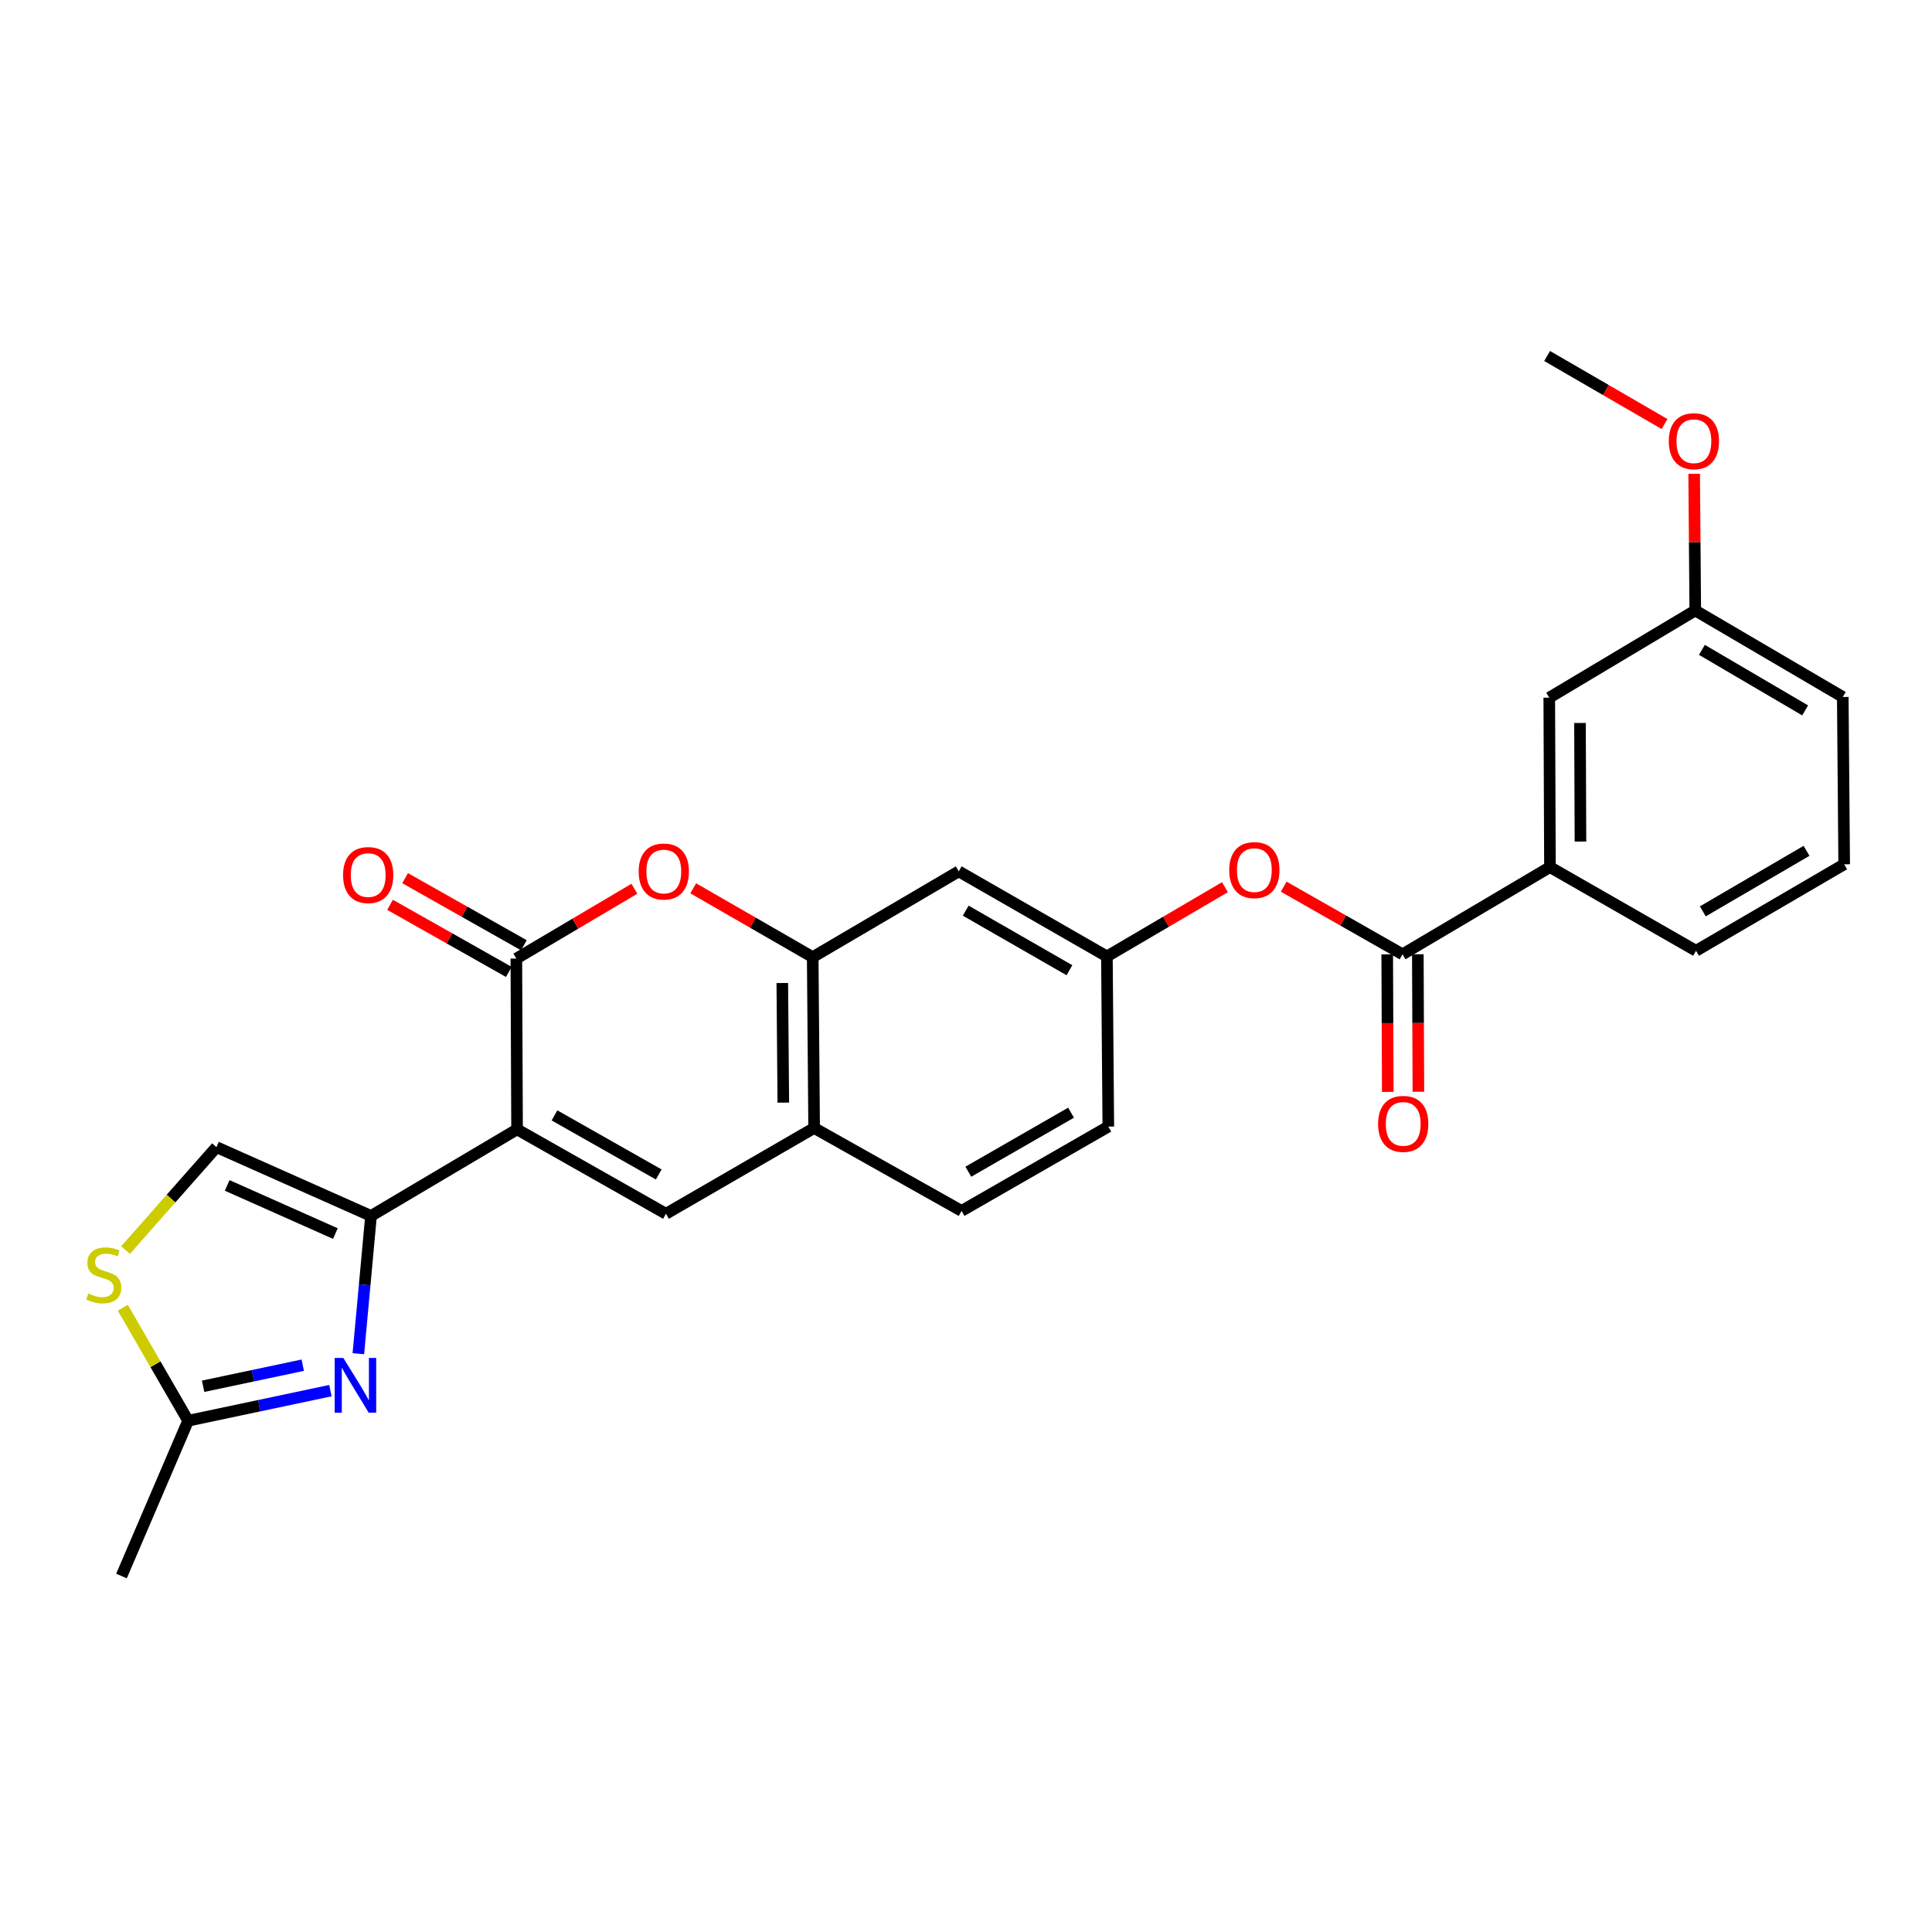 <?xml version='1.0' encoding='iso-8859-1'?>
<svg version='1.1' baseProfile='full'
              xmlns='http://www.w3.org/2000/svg'
                      xmlns:rdkit='http://www.rdkit.org/xml'
                      xmlns:xlink='http://www.w3.org/1999/xlink'
                  xml:space='preserve'
width='1000px' height='1000px' viewBox='0 0 1000 1000'>
<!-- END OF HEADER -->
<rect style='opacity:1.0;fill:#FFFFFF;stroke:none' width='1000' height='1000' x='0' y='0'> </rect>
<path class='bond-0' d='M 267.631,584.564 L 192.039,629.359' style='fill:none;fill-rule:evenodd;stroke:#000000;stroke-width:6px;stroke-linecap:butt;stroke-linejoin:miter;stroke-opacity:1' />
<path class='bond-1' d='M 267.631,584.564 L 267.261,496.161' style='fill:none;fill-rule:evenodd;stroke:#000000;stroke-width:6px;stroke-linecap:butt;stroke-linejoin:miter;stroke-opacity:1' />
<path class='bond-2' d='M 267.631,584.564 L 344.702,628.241' style='fill:none;fill-rule:evenodd;stroke:#000000;stroke-width:6px;stroke-linecap:butt;stroke-linejoin:miter;stroke-opacity:1' />
<path class='bond-2' d='M 287.005,577.328 L 340.955,607.902' style='fill:none;fill-rule:evenodd;stroke:#000000;stroke-width:6px;stroke-linecap:butt;stroke-linejoin:miter;stroke-opacity:1' />
<path class='bond-3' d='M 192.039,629.359 L 188.759,665.023' style='fill:none;fill-rule:evenodd;stroke:#000000;stroke-width:6px;stroke-linecap:butt;stroke-linejoin:miter;stroke-opacity:1' />
<path class='bond-3' d='M 188.759,665.023 L 185.479,700.686' style='fill:none;fill-rule:evenodd;stroke:#0000FF;stroke-width:6px;stroke-linecap:butt;stroke-linejoin:miter;stroke-opacity:1' />
<path class='bond-7' d='M 192.039,629.359 L 112.036,593.755' style='fill:none;fill-rule:evenodd;stroke:#000000;stroke-width:6px;stroke-linecap:butt;stroke-linejoin:miter;stroke-opacity:1' />
<path class='bond-7' d='M 173.595,638.497 L 117.593,613.574' style='fill:none;fill-rule:evenodd;stroke:#000000;stroke-width:6px;stroke-linecap:butt;stroke-linejoin:miter;stroke-opacity:1' />
<path class='bond-4' d='M 267.261,496.161 L 297.814,478.088' style='fill:none;fill-rule:evenodd;stroke:#000000;stroke-width:6px;stroke-linecap:butt;stroke-linejoin:miter;stroke-opacity:1' />
<path class='bond-4' d='M 297.814,478.088 L 328.367,460.015' style='fill:none;fill-rule:evenodd;stroke:#FF0000;stroke-width:6px;stroke-linecap:butt;stroke-linejoin:miter;stroke-opacity:1' />
<path class='bond-14' d='M 271.158,489.262 L 240.417,471.898' style='fill:none;fill-rule:evenodd;stroke:#000000;stroke-width:6px;stroke-linecap:butt;stroke-linejoin:miter;stroke-opacity:1' />
<path class='bond-14' d='M 240.417,471.898 L 209.676,454.533' style='fill:none;fill-rule:evenodd;stroke:#FF0000;stroke-width:6px;stroke-linecap:butt;stroke-linejoin:miter;stroke-opacity:1' />
<path class='bond-14' d='M 263.364,503.061 L 232.623,485.696' style='fill:none;fill-rule:evenodd;stroke:#000000;stroke-width:6px;stroke-linecap:butt;stroke-linejoin:miter;stroke-opacity:1' />
<path class='bond-14' d='M 232.623,485.696 L 201.882,468.331' style='fill:none;fill-rule:evenodd;stroke:#FF0000;stroke-width:6px;stroke-linecap:butt;stroke-linejoin:miter;stroke-opacity:1' />
<path class='bond-8' d='M 344.702,628.241 L 421.395,583.85' style='fill:none;fill-rule:evenodd;stroke:#000000;stroke-width:6px;stroke-linecap:butt;stroke-linejoin:miter;stroke-opacity:1' />
<path class='bond-9' d='M 171.021,719.788 L 134.195,727.579' style='fill:none;fill-rule:evenodd;stroke:#0000FF;stroke-width:6px;stroke-linecap:butt;stroke-linejoin:miter;stroke-opacity:1' />
<path class='bond-9' d='M 134.195,727.579 L 97.368,735.369' style='fill:none;fill-rule:evenodd;stroke:#000000;stroke-width:6px;stroke-linecap:butt;stroke-linejoin:miter;stroke-opacity:1' />
<path class='bond-9' d='M 156.693,706.621 L 130.915,712.074' style='fill:none;fill-rule:evenodd;stroke:#0000FF;stroke-width:6px;stroke-linecap:butt;stroke-linejoin:miter;stroke-opacity:1' />
<path class='bond-9' d='M 130.915,712.074 L 105.136,717.528' style='fill:none;fill-rule:evenodd;stroke:#000000;stroke-width:6px;stroke-linecap:butt;stroke-linejoin:miter;stroke-opacity:1' />
<path class='bond-27' d='M 358.808,459.784 L 389.731,477.598' style='fill:none;fill-rule:evenodd;stroke:#FF0000;stroke-width:6px;stroke-linecap:butt;stroke-linejoin:miter;stroke-opacity:1' />
<path class='bond-27' d='M 389.731,477.598 L 420.655,495.413' style='fill:none;fill-rule:evenodd;stroke:#000000;stroke-width:6px;stroke-linecap:butt;stroke-linejoin:miter;stroke-opacity:1' />
<path class='bond-5' d='M 420.655,495.413 L 421.395,583.85' style='fill:none;fill-rule:evenodd;stroke:#000000;stroke-width:6px;stroke-linecap:butt;stroke-linejoin:miter;stroke-opacity:1' />
<path class='bond-5' d='M 404.919,508.811 L 405.437,570.717' style='fill:none;fill-rule:evenodd;stroke:#000000;stroke-width:6px;stroke-linecap:butt;stroke-linejoin:miter;stroke-opacity:1' />
<path class='bond-11' d='M 420.655,495.413 L 496.247,451.014' style='fill:none;fill-rule:evenodd;stroke:#000000;stroke-width:6px;stroke-linecap:butt;stroke-linejoin:miter;stroke-opacity:1' />
<path class='bond-6' d='M 725.947,493.952 L 695.199,476.446' style='fill:none;fill-rule:evenodd;stroke:#000000;stroke-width:6px;stroke-linecap:butt;stroke-linejoin:miter;stroke-opacity:1' />
<path class='bond-6' d='M 695.199,476.446 L 664.452,458.941' style='fill:none;fill-rule:evenodd;stroke:#FF0000;stroke-width:6px;stroke-linecap:butt;stroke-linejoin:miter;stroke-opacity:1' />
<path class='bond-13' d='M 725.947,493.952 L 802.252,448.804' style='fill:none;fill-rule:evenodd;stroke:#000000;stroke-width:6px;stroke-linecap:butt;stroke-linejoin:miter;stroke-opacity:1' />
<path class='bond-16' d='M 718.023,493.983 L 718.166,529.572' style='fill:none;fill-rule:evenodd;stroke:#000000;stroke-width:6px;stroke-linecap:butt;stroke-linejoin:miter;stroke-opacity:1' />
<path class='bond-16' d='M 718.166,529.572 L 718.309,565.16' style='fill:none;fill-rule:evenodd;stroke:#FF0000;stroke-width:6px;stroke-linecap:butt;stroke-linejoin:miter;stroke-opacity:1' />
<path class='bond-16' d='M 733.87,493.92 L 734.013,529.508' style='fill:none;fill-rule:evenodd;stroke:#000000;stroke-width:6px;stroke-linecap:butt;stroke-linejoin:miter;stroke-opacity:1' />
<path class='bond-16' d='M 734.013,529.508 L 734.156,565.096' style='fill:none;fill-rule:evenodd;stroke:#FF0000;stroke-width:6px;stroke-linecap:butt;stroke-linejoin:miter;stroke-opacity:1' />
<path class='bond-10' d='M 112.036,593.755 L 88.513,620.391' style='fill:none;fill-rule:evenodd;stroke:#000000;stroke-width:6px;stroke-linecap:butt;stroke-linejoin:miter;stroke-opacity:1' />
<path class='bond-10' d='M 88.513,620.391 L 64.991,647.027' style='fill:none;fill-rule:evenodd;stroke:#CCCC00;stroke-width:6px;stroke-linecap:butt;stroke-linejoin:miter;stroke-opacity:1' />
<path class='bond-18' d='M 421.395,583.85 L 497.709,626.762' style='fill:none;fill-rule:evenodd;stroke:#000000;stroke-width:6px;stroke-linecap:butt;stroke-linejoin:miter;stroke-opacity:1' />
<path class='bond-23' d='M 97.368,735.369 L 62.882,815.742' style='fill:none;fill-rule:evenodd;stroke:#000000;stroke-width:6px;stroke-linecap:butt;stroke-linejoin:miter;stroke-opacity:1' />
<path class='bond-28' d='M 97.368,735.369 L 80.467,706.117' style='fill:none;fill-rule:evenodd;stroke:#000000;stroke-width:6px;stroke-linecap:butt;stroke-linejoin:miter;stroke-opacity:1' />
<path class='bond-28' d='M 80.467,706.117 L 63.566,676.865' style='fill:none;fill-rule:evenodd;stroke:#CCCC00;stroke-width:6px;stroke-linecap:butt;stroke-linejoin:miter;stroke-opacity:1' />
<path class='bond-29' d='M 496.247,451.014 L 572.931,495.043' style='fill:none;fill-rule:evenodd;stroke:#000000;stroke-width:6px;stroke-linecap:butt;stroke-linejoin:miter;stroke-opacity:1' />
<path class='bond-29' d='M 499.859,471.361 L 553.538,502.182' style='fill:none;fill-rule:evenodd;stroke:#000000;stroke-width:6px;stroke-linecap:butt;stroke-linejoin:miter;stroke-opacity:1' />
<path class='bond-12' d='M 634.033,459.205 L 603.482,477.124' style='fill:none;fill-rule:evenodd;stroke:#FF0000;stroke-width:6px;stroke-linecap:butt;stroke-linejoin:miter;stroke-opacity:1' />
<path class='bond-12' d='M 603.482,477.124 L 572.931,495.043' style='fill:none;fill-rule:evenodd;stroke:#000000;stroke-width:6px;stroke-linecap:butt;stroke-linejoin:miter;stroke-opacity:1' />
<path class='bond-17' d='M 802.252,448.804 L 801.9,361.115' style='fill:none;fill-rule:evenodd;stroke:#000000;stroke-width:6px;stroke-linecap:butt;stroke-linejoin:miter;stroke-opacity:1' />
<path class='bond-17' d='M 818.046,435.587 L 817.8,374.205' style='fill:none;fill-rule:evenodd;stroke:#000000;stroke-width:6px;stroke-linecap:butt;stroke-linejoin:miter;stroke-opacity:1' />
<path class='bond-22' d='M 802.252,448.804 L 877.862,492.12' style='fill:none;fill-rule:evenodd;stroke:#000000;stroke-width:6px;stroke-linecap:butt;stroke-linejoin:miter;stroke-opacity:1' />
<path class='bond-15' d='M 572.931,495.043 L 573.662,583.12' style='fill:none;fill-rule:evenodd;stroke:#000000;stroke-width:6px;stroke-linecap:butt;stroke-linejoin:miter;stroke-opacity:1' />
<path class='bond-20' d='M 801.9,361.115 L 877.465,315.976' style='fill:none;fill-rule:evenodd;stroke:#000000;stroke-width:6px;stroke-linecap:butt;stroke-linejoin:miter;stroke-opacity:1' />
<path class='bond-19' d='M 497.709,626.762 L 573.662,583.12' style='fill:none;fill-rule:evenodd;stroke:#000000;stroke-width:6px;stroke-linecap:butt;stroke-linejoin:miter;stroke-opacity:1' />
<path class='bond-19' d='M 501.206,606.475 L 554.374,575.925' style='fill:none;fill-rule:evenodd;stroke:#000000;stroke-width:6px;stroke-linecap:butt;stroke-linejoin:miter;stroke-opacity:1' />
<path class='bond-21' d='M 877.465,315.976 L 877.181,280.608' style='fill:none;fill-rule:evenodd;stroke:#000000;stroke-width:6px;stroke-linecap:butt;stroke-linejoin:miter;stroke-opacity:1' />
<path class='bond-21' d='M 877.181,280.608 L 876.897,245.24' style='fill:none;fill-rule:evenodd;stroke:#FF0000;stroke-width:6px;stroke-linecap:butt;stroke-linejoin:miter;stroke-opacity:1' />
<path class='bond-30' d='M 877.465,315.976 L 953.815,360.754' style='fill:none;fill-rule:evenodd;stroke:#000000;stroke-width:6px;stroke-linecap:butt;stroke-linejoin:miter;stroke-opacity:1' />
<path class='bond-30' d='M 880.901,336.363 L 934.345,367.707' style='fill:none;fill-rule:evenodd;stroke:#000000;stroke-width:6px;stroke-linecap:butt;stroke-linejoin:miter;stroke-opacity:1' />
<path class='bond-26' d='M 861.566,219.482 L 831.174,201.87' style='fill:none;fill-rule:evenodd;stroke:#FF0000;stroke-width:6px;stroke-linecap:butt;stroke-linejoin:miter;stroke-opacity:1' />
<path class='bond-26' d='M 831.174,201.87 L 800.782,184.258' style='fill:none;fill-rule:evenodd;stroke:#000000;stroke-width:6px;stroke-linecap:butt;stroke-linejoin:miter;stroke-opacity:1' />
<path class='bond-24' d='M 877.862,492.12 L 954.545,447.36' style='fill:none;fill-rule:evenodd;stroke:#000000;stroke-width:6px;stroke-linecap:butt;stroke-linejoin:miter;stroke-opacity:1' />
<path class='bond-24' d='M 881.375,471.72 L 935.054,440.388' style='fill:none;fill-rule:evenodd;stroke:#000000;stroke-width:6px;stroke-linecap:butt;stroke-linejoin:miter;stroke-opacity:1' />
<path class='bond-25' d='M 954.545,447.36 L 953.815,360.754' style='fill:none;fill-rule:evenodd;stroke:#000000;stroke-width:6px;stroke-linecap:butt;stroke-linejoin:miter;stroke-opacity:1' />
<path  class='atom-4' d='M 177.714 702.888
L 186.994 717.888
Q 187.914 719.368, 189.394 722.048
Q 190.874 724.728, 190.954 724.888
L 190.954 702.888
L 194.714 702.888
L 194.714 731.208
L 190.834 731.208
L 180.874 714.808
Q 179.714 712.888, 178.474 710.688
Q 177.274 708.488, 176.914 707.808
L 176.914 731.208
L 173.234 731.208
L 173.234 702.888
L 177.714 702.888
' fill='#0000FF'/>
<path  class='atom-5' d='M 330.584 451.094
Q 330.584 444.294, 333.944 440.494
Q 337.304 436.694, 343.584 436.694
Q 349.864 436.694, 353.224 440.494
Q 356.584 444.294, 356.584 451.094
Q 356.584 457.974, 353.184 461.894
Q 349.784 465.774, 343.584 465.774
Q 337.344 465.774, 333.944 461.894
Q 330.584 458.014, 330.584 451.094
M 343.584 462.574
Q 347.904 462.574, 350.224 459.694
Q 352.584 456.774, 352.584 451.094
Q 352.584 445.534, 350.224 442.734
Q 347.904 439.894, 343.584 439.894
Q 339.264 439.894, 336.904 442.694
Q 334.584 445.494, 334.584 451.094
Q 334.584 456.814, 336.904 459.694
Q 339.264 462.574, 343.584 462.574
' fill='#FF0000'/>
<path  class='atom-11' d='M 45.708 669.523
Q 46.028 669.643, 47.348 670.203
Q 48.668 670.763, 50.108 671.123
Q 51.588 671.443, 53.028 671.443
Q 55.708 671.443, 57.268 670.163
Q 58.828 668.843, 58.828 666.563
Q 58.828 665.003, 58.028 664.043
Q 57.268 663.083, 56.068 662.563
Q 54.868 662.043, 52.868 661.443
Q 50.348 660.683, 48.828 659.963
Q 47.348 659.243, 46.268 657.723
Q 45.228 656.203, 45.228 653.643
Q 45.228 650.083, 47.628 647.883
Q 50.068 645.683, 54.868 645.683
Q 58.148 645.683, 61.868 647.243
L 60.948 650.323
Q 57.548 648.923, 54.988 648.923
Q 52.228 648.923, 50.708 650.083
Q 49.188 651.203, 49.228 653.163
Q 49.228 654.683, 49.988 655.603
Q 50.788 656.523, 51.908 657.043
Q 53.068 657.563, 54.988 658.163
Q 57.548 658.963, 59.068 659.763
Q 60.588 660.563, 61.668 662.203
Q 62.788 663.803, 62.788 666.563
Q 62.788 670.483, 60.148 672.603
Q 57.548 674.683, 53.188 674.683
Q 50.668 674.683, 48.748 674.123
Q 46.868 673.603, 44.628 672.683
L 45.708 669.523
' fill='#CCCC00'/>
<path  class='atom-13' d='M 636.245 450.363
Q 636.245 443.563, 639.605 439.763
Q 642.965 435.963, 649.245 435.963
Q 655.525 435.963, 658.885 439.763
Q 662.245 443.563, 662.245 450.363
Q 662.245 457.243, 658.845 461.163
Q 655.445 465.043, 649.245 465.043
Q 643.005 465.043, 639.605 461.163
Q 636.245 457.283, 636.245 450.363
M 649.245 461.843
Q 653.565 461.843, 655.885 458.963
Q 658.245 456.043, 658.245 450.363
Q 658.245 444.803, 655.885 442.003
Q 653.565 439.163, 649.245 439.163
Q 644.925 439.163, 642.565 441.963
Q 640.245 444.763, 640.245 450.363
Q 640.245 456.083, 642.565 458.963
Q 644.925 461.843, 649.245 461.843
' fill='#FF0000'/>
<path  class='atom-15' d='M 177.577 452.925
Q 177.577 446.125, 180.937 442.325
Q 184.297 438.525, 190.577 438.525
Q 196.857 438.525, 200.217 442.325
Q 203.577 446.125, 203.577 452.925
Q 203.577 459.805, 200.177 463.725
Q 196.777 467.605, 190.577 467.605
Q 184.337 467.605, 180.937 463.725
Q 177.577 459.845, 177.577 452.925
M 190.577 464.405
Q 194.897 464.405, 197.217 461.525
Q 199.577 458.605, 199.577 452.925
Q 199.577 447.365, 197.217 444.565
Q 194.897 441.725, 190.577 441.725
Q 186.257 441.725, 183.897 444.525
Q 181.577 447.325, 181.577 452.925
Q 181.577 458.645, 183.897 461.525
Q 186.257 464.405, 190.577 464.405
' fill='#FF0000'/>
<path  class='atom-17' d='M 713.299 581.721
Q 713.299 574.921, 716.659 571.121
Q 720.019 567.321, 726.299 567.321
Q 732.579 567.321, 735.939 571.121
Q 739.299 574.921, 739.299 581.721
Q 739.299 588.601, 735.899 592.521
Q 732.499 596.401, 726.299 596.401
Q 720.059 596.401, 716.659 592.521
Q 713.299 588.641, 713.299 581.721
M 726.299 593.201
Q 730.619 593.201, 732.939 590.321
Q 735.299 587.401, 735.299 581.721
Q 735.299 576.161, 732.939 573.361
Q 730.619 570.521, 726.299 570.521
Q 721.979 570.521, 719.619 573.321
Q 717.299 576.121, 717.299 581.721
Q 717.299 587.441, 719.619 590.321
Q 721.979 593.201, 726.299 593.201
' fill='#FF0000'/>
<path  class='atom-22' d='M 863.761 228.367
Q 863.761 221.567, 867.121 217.767
Q 870.481 213.967, 876.761 213.967
Q 883.041 213.967, 886.401 217.767
Q 889.761 221.567, 889.761 228.367
Q 889.761 235.247, 886.361 239.167
Q 882.961 243.047, 876.761 243.047
Q 870.521 243.047, 867.121 239.167
Q 863.761 235.287, 863.761 228.367
M 876.761 239.847
Q 881.081 239.847, 883.401 236.967
Q 885.761 234.047, 885.761 228.367
Q 885.761 222.807, 883.401 220.007
Q 881.081 217.167, 876.761 217.167
Q 872.441 217.167, 870.081 219.967
Q 867.761 222.767, 867.761 228.367
Q 867.761 234.087, 870.081 236.967
Q 872.441 239.847, 876.761 239.847
' fill='#FF0000'/>
</svg>
